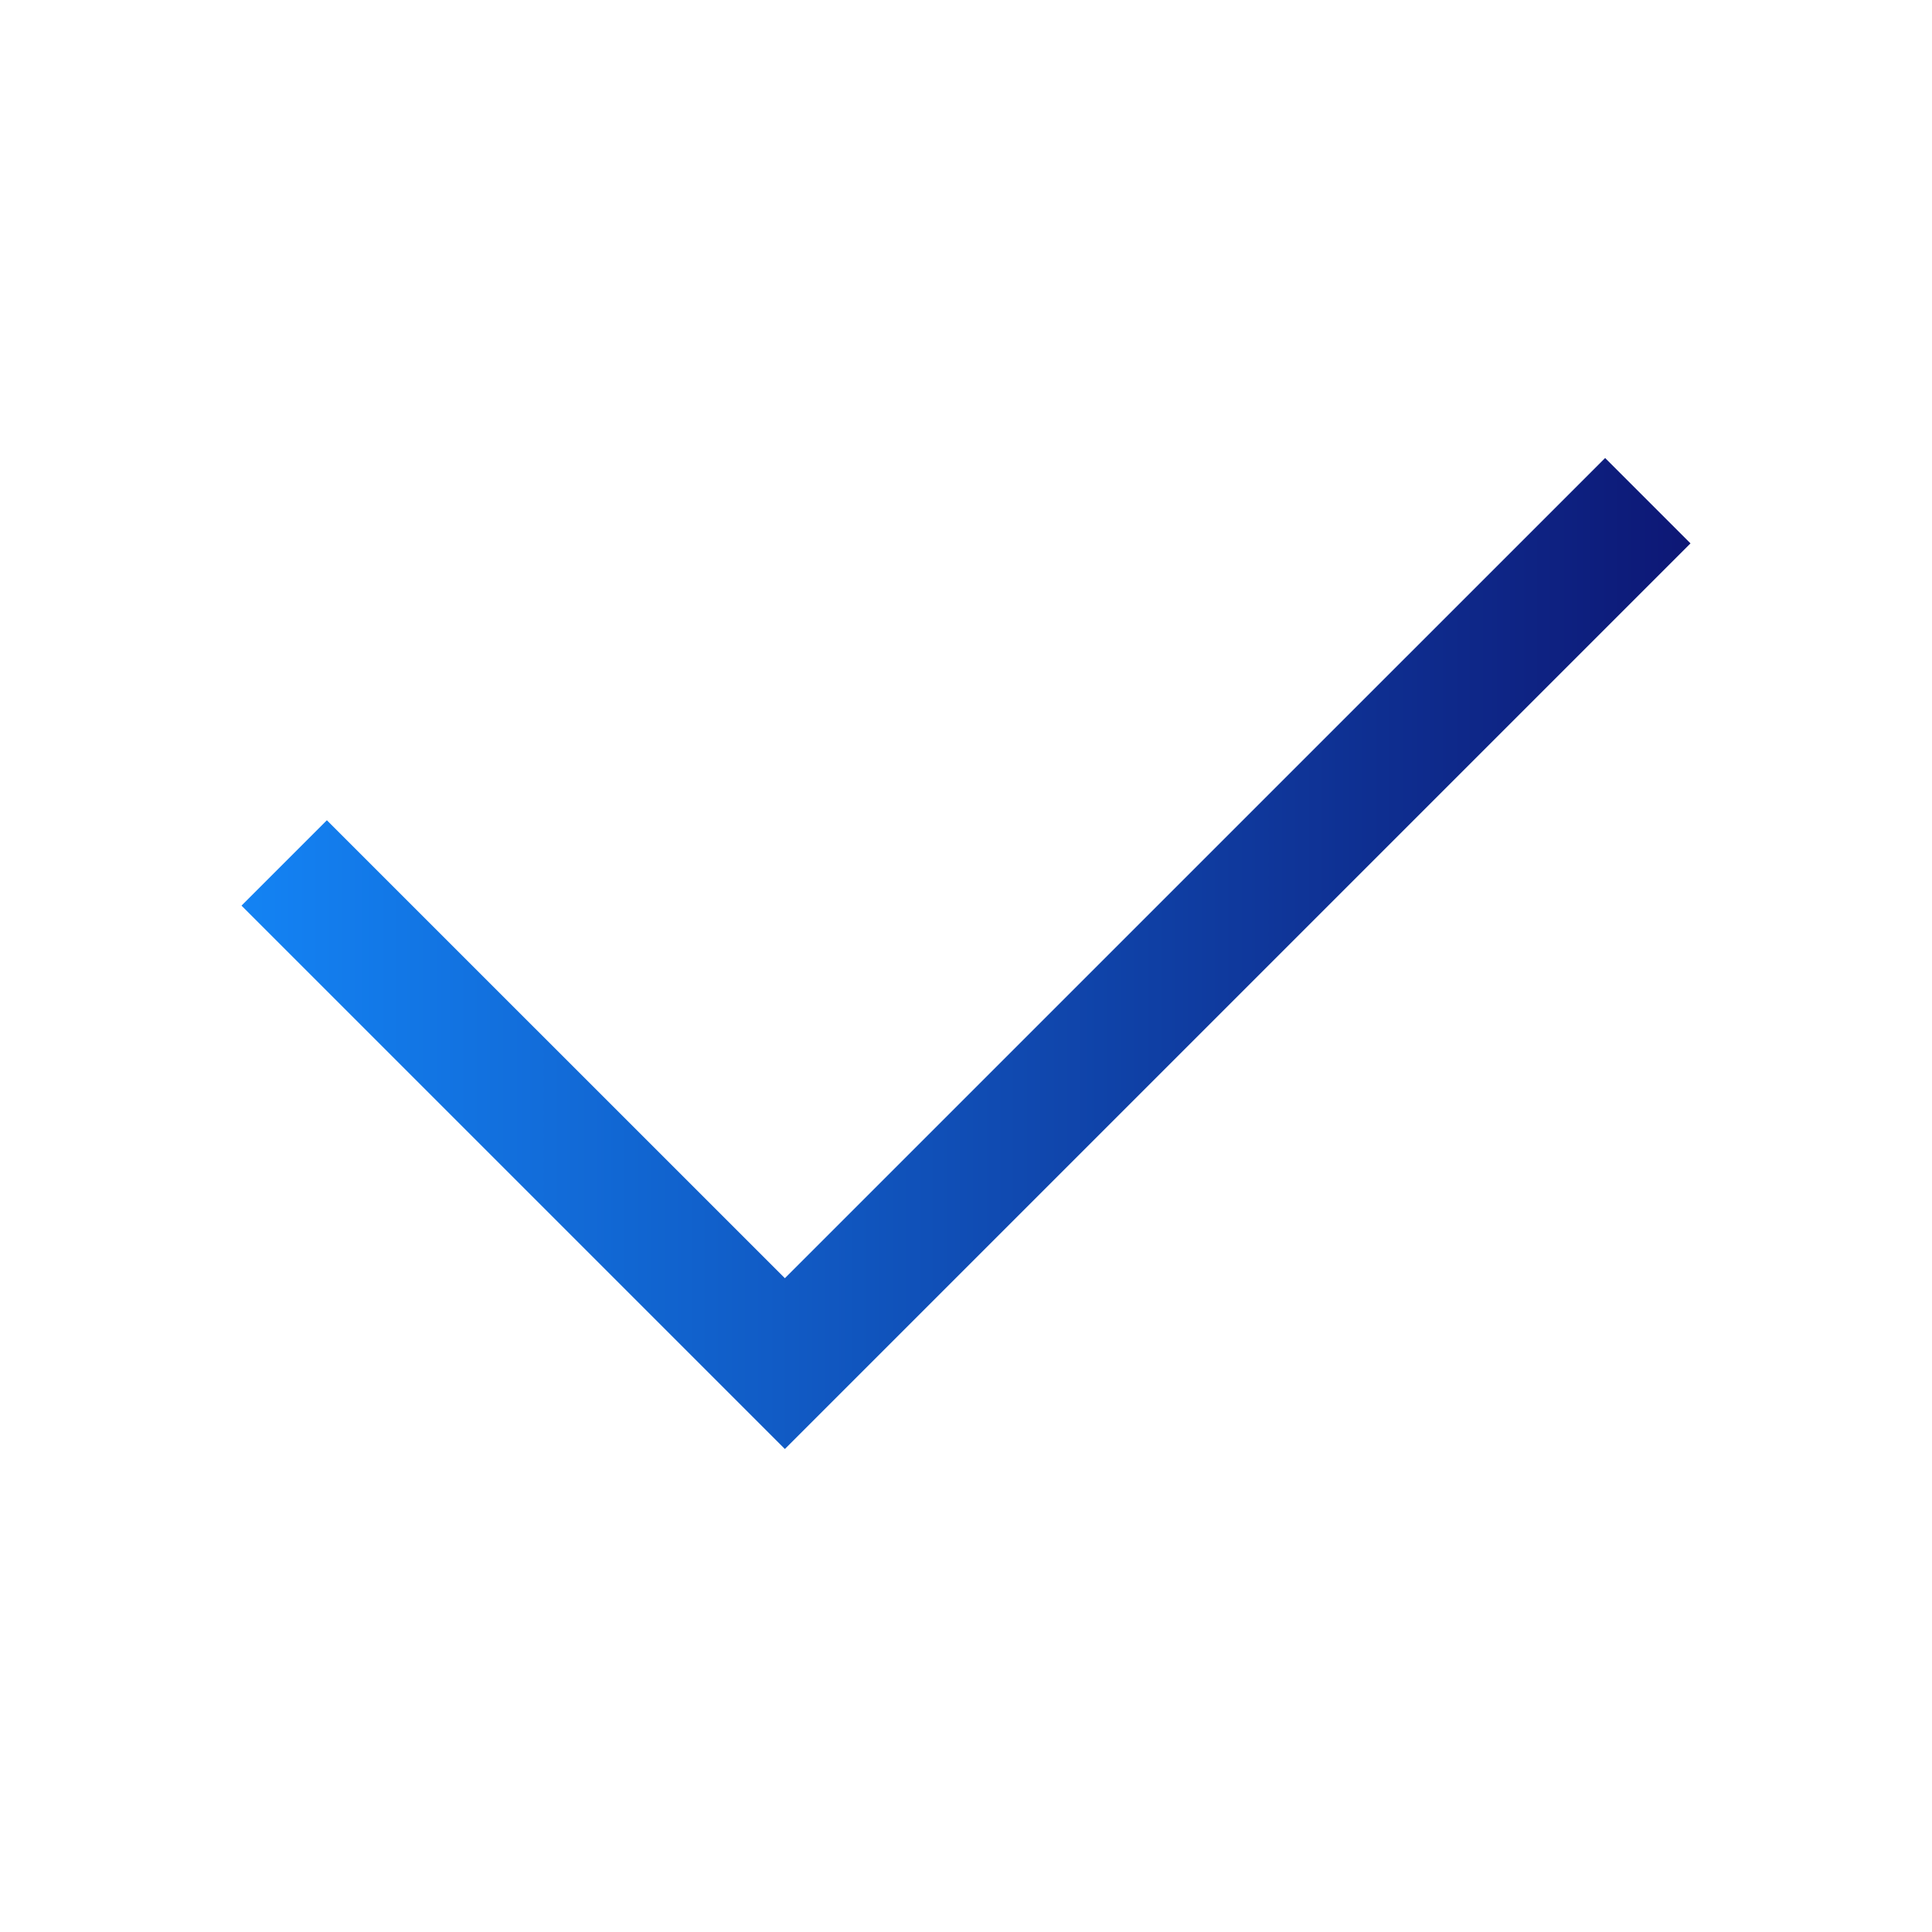 <svg width="32" height="32" viewBox="0 0 32 32" fill="none" xmlns="http://www.w3.org/2000/svg">
<path d="M13 24L4 15L5.414 13.586L13 21.171L26.586 7.586L28 9L13 24Z" fill="url(#paint0_linear_10734_65038)"/>
<defs>
<linearGradient id="paint0_linear_10734_65038" x1="28.017" y1="15.793" x2="4" y2="15.793" gradientUnits="userSpaceOnUse">
<stop stop-color="#0D1775"/>
<stop offset="1" stop-color="#1383F4"/>
</linearGradient>
</defs>
</svg>
